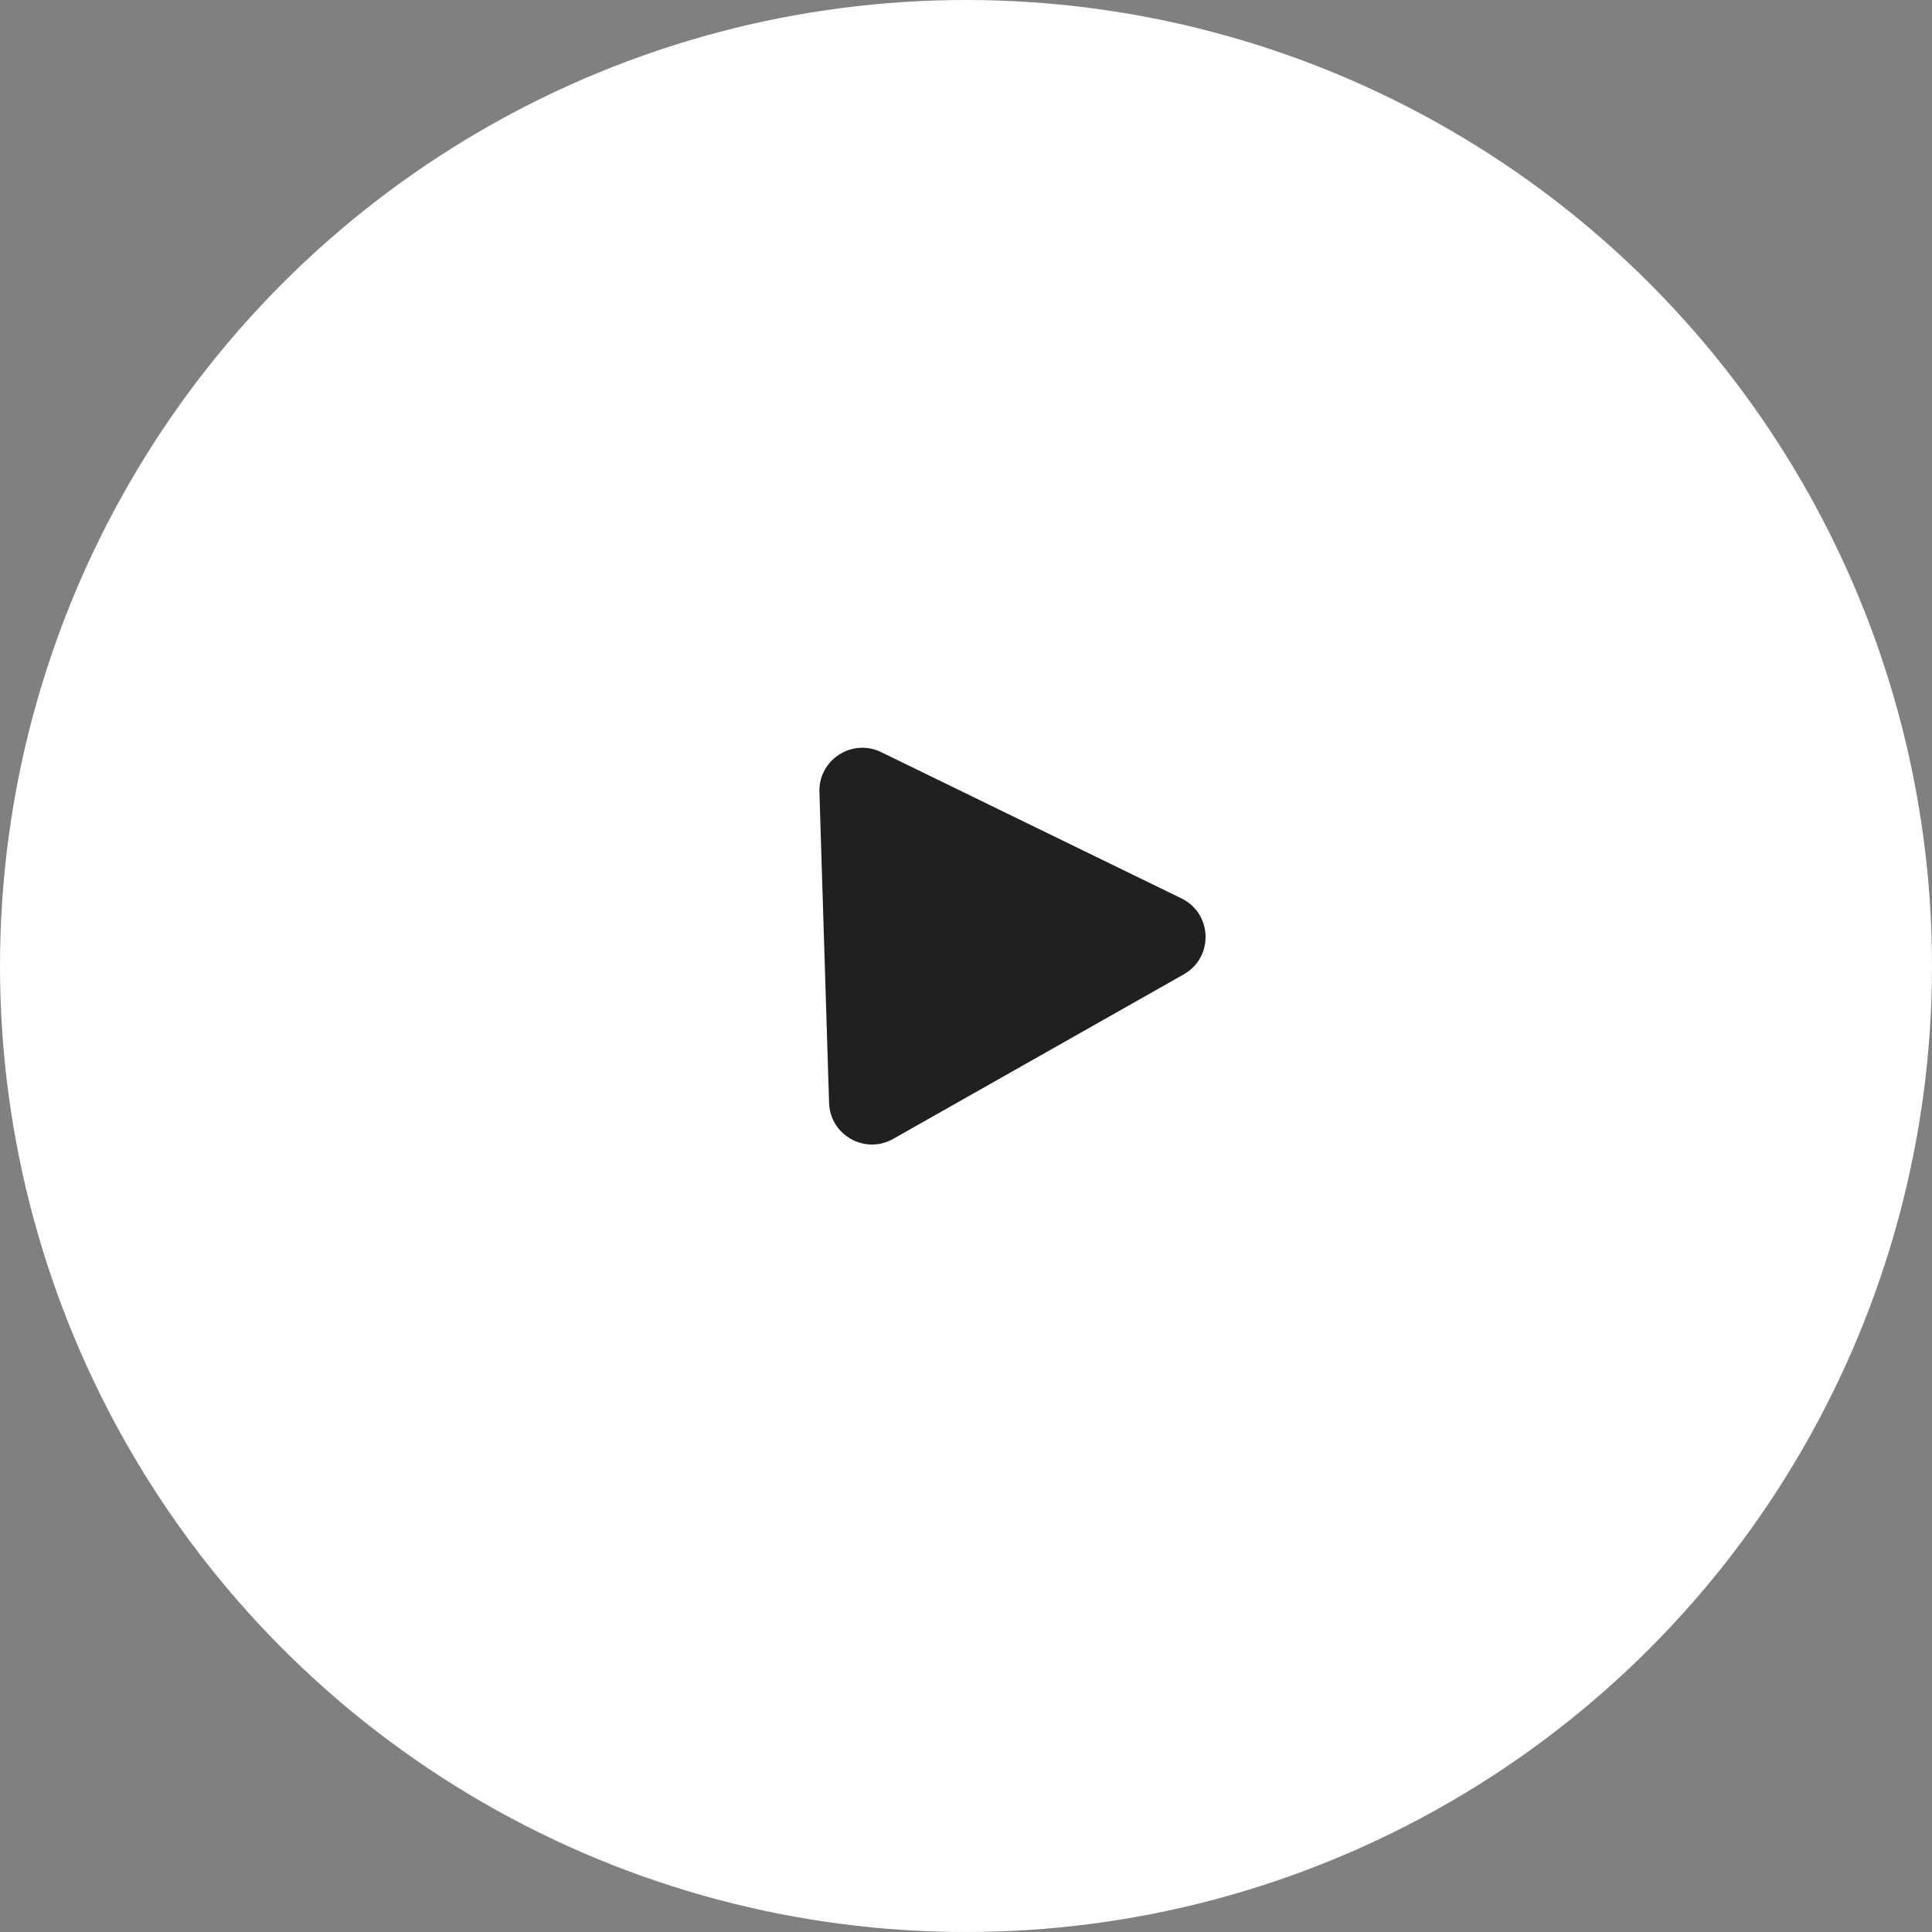 <?xml version="1.0" encoding="UTF-8"?> <svg xmlns="http://www.w3.org/2000/svg" width="135" height="135" viewBox="0 0 135 135" fill="none"><rect x="0" y="0" width="135" height="135" fill="#808080" stroke="none"/><circle cx="67.5" cy="67.5" r="67.5" fill="white"></circle><path d="M82.553 62.775C84.725 63.833 84.82 66.892 82.718 68.083L62.409 79.582C60.445 80.694 58.002 79.321 57.932 77.065L57.258 55.347C57.188 53.091 59.541 51.568 61.571 52.556L82.553 62.775Z" fill="#202020"></path></svg> 
